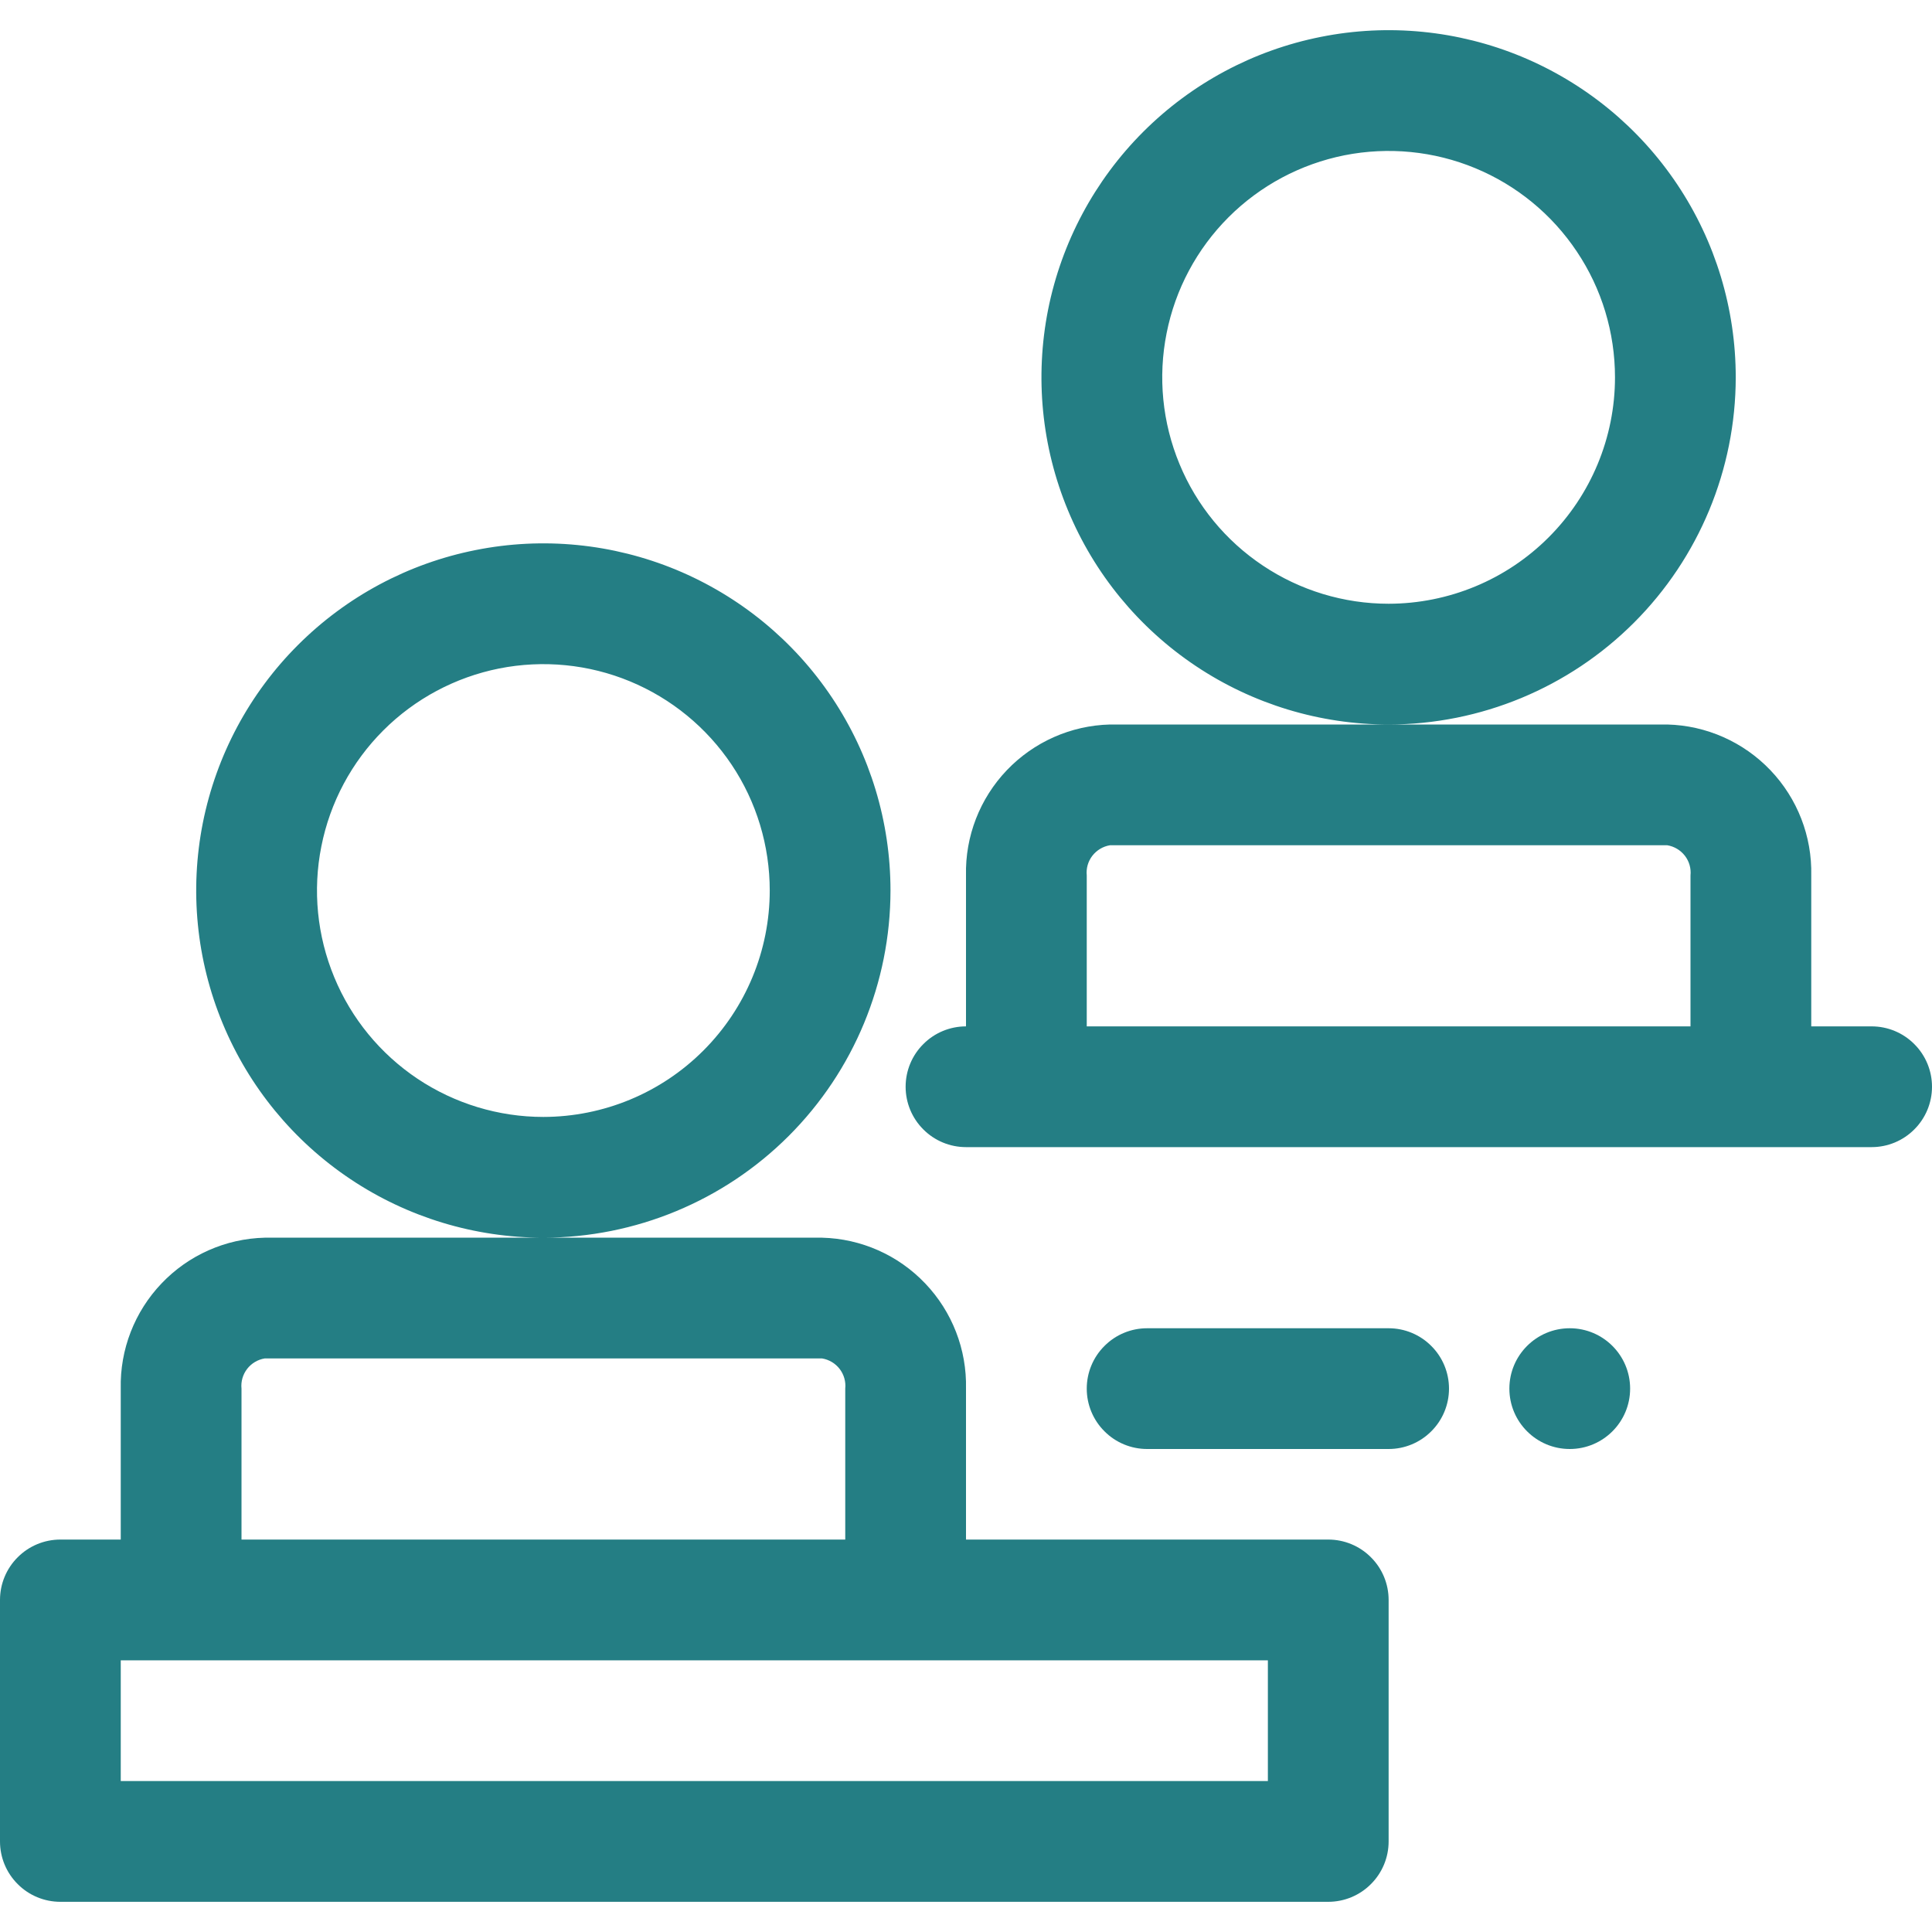 <svg width="24" height="24" viewBox="0 0 24 24" fill="none" xmlns="http://www.w3.org/2000/svg">
<g clip-path="url(#clip0_459_7266)">
<path d="M11.062 11.062C11.062 10.21 10.81 9.376 10.336 8.667C9.862 7.957 9.188 7.405 8.4 7.078C7.612 6.752 6.745 6.666 5.909 6.833C5.072 6.999 4.304 7.41 3.701 8.013C3.097 8.616 2.687 9.385 2.52 10.221C2.354 11.058 2.439 11.925 2.766 12.713C3.092 13.501 3.645 14.174 4.354 14.648C5.063 15.122 5.897 15.375 6.75 15.375C7.893 15.374 8.99 14.919 9.798 14.111C10.607 13.302 11.061 12.206 11.062 11.062ZM6.75 13.875C6.194 13.875 5.65 13.71 5.187 13.401C4.725 13.092 4.364 12.653 4.152 12.139C3.939 11.625 3.883 11.059 3.992 10.514C4.1 9.968 4.368 9.467 4.761 9.074C5.155 8.68 5.656 8.413 6.201 8.304C6.747 8.196 7.312 8.251 7.826 8.464C8.34 8.677 8.779 9.037 9.089 9.5C9.398 9.962 9.562 10.506 9.562 11.062C9.562 11.808 9.265 12.523 8.738 13.05C8.211 13.578 7.496 13.874 6.75 13.875ZM21.562 4.688C21.562 3.835 21.31 3.001 20.836 2.292C20.362 1.582 19.688 1.03 18.9 0.703C18.112 0.377 17.245 0.291 16.409 0.458C15.572 0.624 14.804 1.035 14.201 1.638C13.598 2.241 13.187 3.01 13.02 3.846C12.854 4.683 12.939 5.55 13.266 6.338C13.592 7.126 14.145 7.799 14.854 8.273C15.563 8.747 16.397 9 17.25 9C18.393 8.999 19.489 8.544 20.298 7.735C21.106 6.927 21.561 5.831 21.562 4.688ZM17.25 7.5C16.694 7.5 16.15 7.335 15.688 7.026C15.225 6.717 14.864 6.278 14.652 5.764C14.439 5.25 14.383 4.684 14.492 4.139C14.6 3.593 14.868 3.092 15.261 2.699C15.655 2.305 16.156 2.038 16.701 1.929C17.247 1.821 17.812 1.876 18.326 2.089C18.84 2.302 19.279 2.662 19.588 3.125C19.898 3.587 20.062 4.131 20.062 4.688C20.062 5.433 19.765 6.148 19.238 6.675C18.711 7.203 17.996 7.499 17.25 7.5ZM23.25 12.75H22.5V10.875C22.511 10.389 22.328 9.919 21.993 9.568C21.658 9.217 21.197 9.012 20.711 9H13.789C13.303 9.012 12.842 9.217 12.507 9.568C12.172 9.919 11.989 10.389 12 10.875V12.75C11.801 12.75 11.61 12.829 11.47 12.97C11.329 13.11 11.25 13.301 11.25 13.5C11.25 13.699 11.329 13.89 11.47 14.03C11.61 14.171 11.801 14.25 12 14.25H23.25C23.449 14.25 23.64 14.171 23.78 14.03C23.921 13.89 24 13.699 24 13.5C24 13.301 23.921 13.11 23.78 12.97C23.64 12.829 23.449 12.75 23.25 12.75ZM13.5 12.75V10.875C13.491 10.787 13.516 10.7 13.57 10.63C13.624 10.561 13.702 10.514 13.789 10.5H20.711C20.798 10.514 20.876 10.561 20.93 10.63C20.984 10.7 21.009 10.787 21 10.875V12.75H13.5ZM16.5 19.125H12V17.25C12.011 16.764 11.828 16.294 11.493 15.943C11.158 15.591 10.697 15.387 10.212 15.375H3.288C2.803 15.387 2.342 15.591 2.007 15.943C1.672 16.294 1.489 16.764 1.5 17.25V19.125H0.75C0.551 19.125 0.36 19.204 0.22 19.345C0.079 19.485 9.94472e-06 19.676 0 19.875L0 22.875C9.94472e-06 23.074 0.079 23.265 0.22 23.405C0.36 23.546 0.551 23.625 0.75 23.625H16.5C16.699 23.625 16.89 23.546 17.03 23.405C17.171 23.265 17.25 23.074 17.25 22.875V19.875C17.25 19.676 17.171 19.485 17.03 19.345C16.89 19.204 16.699 19.125 16.5 19.125ZM3 17.25C2.991 17.163 3.016 17.075 3.07 17.005C3.123 16.936 3.202 16.889 3.288 16.875H10.212C10.298 16.889 10.377 16.936 10.43 17.005C10.484 17.075 10.509 17.163 10.5 17.25V19.125H3V17.25ZM15.75 22.125H1.5V20.625H15.75V22.125Z" fill="#247E84"/>
<path d="M17.25 16.5H14.25C14.051 16.5 13.86 16.579 13.72 16.72C13.579 16.86 13.5 17.051 13.5 17.25C13.5 17.449 13.579 17.64 13.72 17.78C13.86 17.921 14.051 18 14.25 18H17.25C17.449 18 17.64 17.921 17.78 17.78C17.921 17.64 18 17.449 18 17.25C18 17.051 17.921 16.86 17.78 16.72C17.64 16.579 17.449 16.5 17.25 16.5Z" fill="#247E84"/>
<path d="M19.5 18C19.914 18 20.25 17.664 20.25 17.25C20.25 16.836 19.914 16.5 19.5 16.5C19.086 16.5 18.75 16.836 18.75 17.25C18.75 17.664 19.086 18 19.5 18Z" fill="#247E84"/>
</g>
<defs>
<clipPath id="clip0_459_7266">
<rect width="24" height="24" fill="white"/>
</clipPath>
</defs>
</svg>
